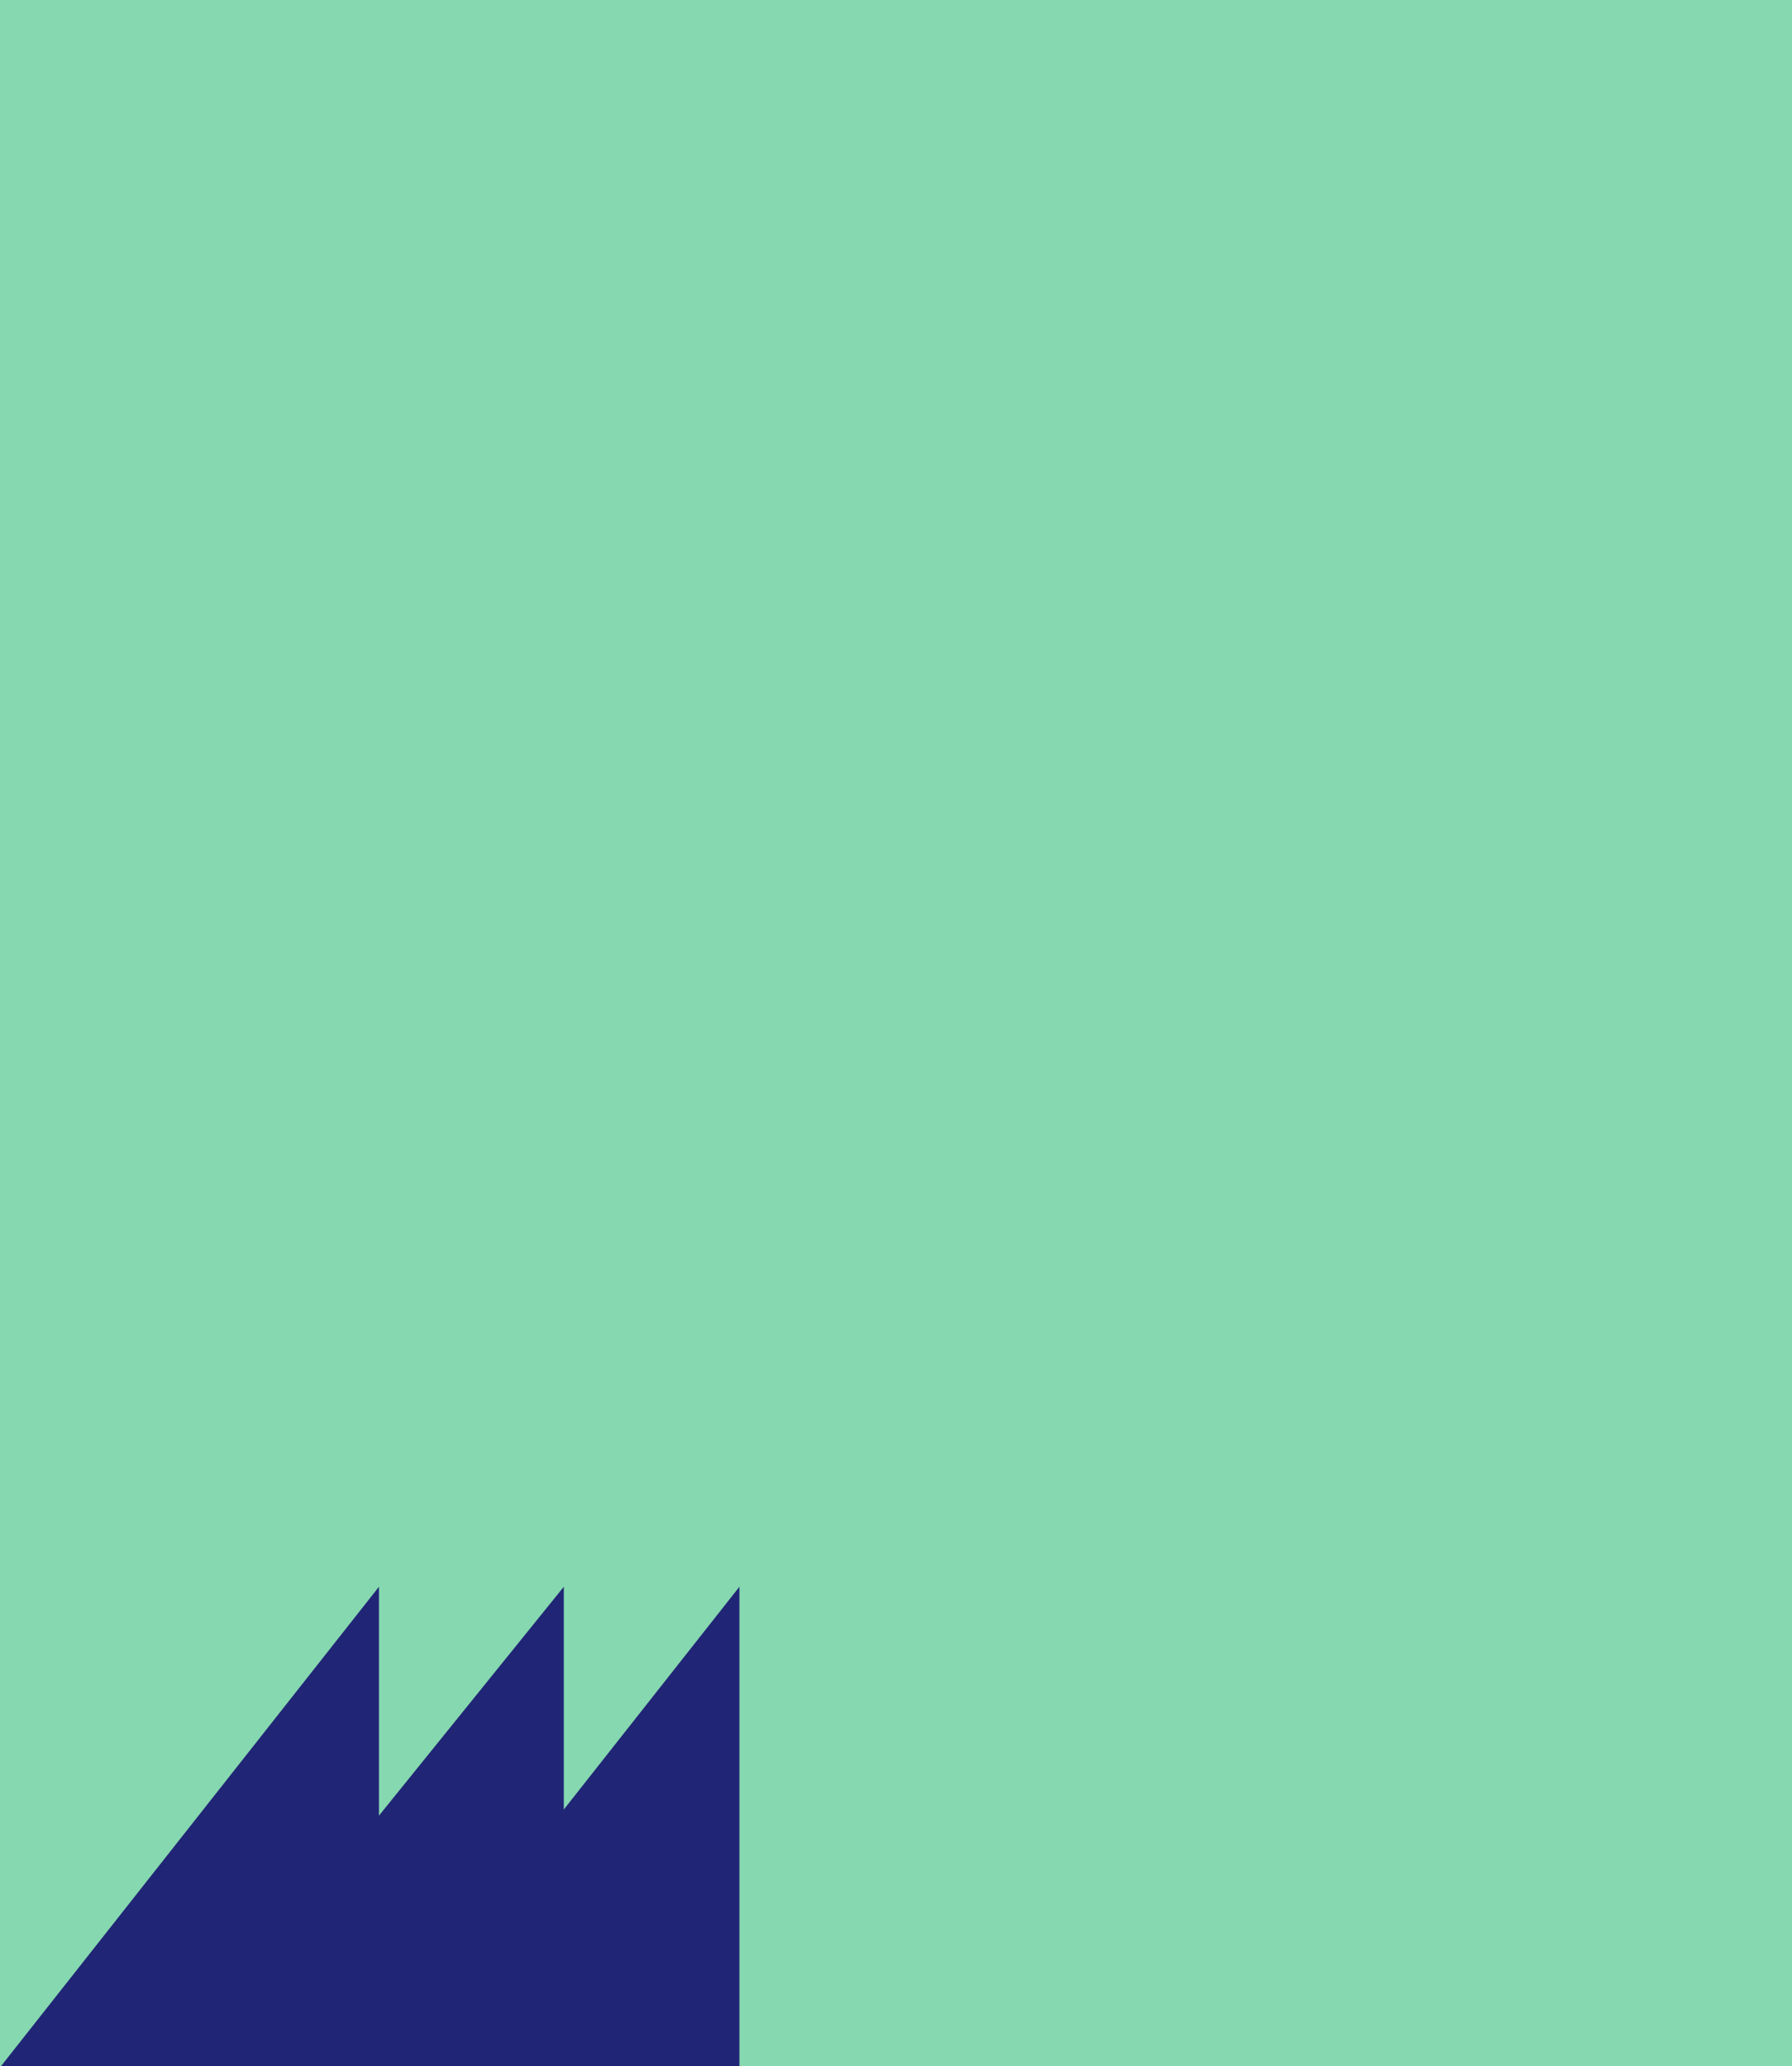 <svg width="445" height="513" viewBox="0 0 445 513" fill="none" xmlns="http://www.w3.org/2000/svg">
<g id="Frame_9745" clip-path="url(#clip0_4822_17629)">
<rect width="445" height="513" fill="#85D8AF"></rect>
<path id="Vector_14" d="M94.103 394L0 513.35L94.103 513.35L94.103 394Z" fill="#212576"><animate attributeName="d" dur="4014ms" fill="freeze" values="M94.103 394C0 513.35 0 513.35 0 513.35C94.103 513.35 94.103 513.35 94.103 513.35C94.103 394 94.103 394 94.103 394Z;M525.166 0.08C269 -37.825 269 -37.825 269 -37.825C348.772 101.254 348.772 101.254 348.772 101.254C525.166 0.08 525.166 0.08 525.166 0.08Z;M94.103 394C0 513.35 0 513.35 0 513.35C94.103 513.35 94.103 513.35 94.103 513.35C94.103 394 94.103 394 94.103 394Z" calcMode="spline" keyTimes="0; 0.501; 1" keySplines="0.745 0.1 0.745 1;0.745 0.1 0.745 1"></animate></path>
<path id="Vector_15" d="M140.006 394L43.608 513.35L140.006 513.35L140.006 394Z" fill="#212576"><animate attributeName="d" dur="4035ms" fill="freeze" values="M140.006 394C43.608 513.35 43.608 513.35 43.608 513.35C140.006 513.35 140.006 513.35 140.006 513.35C140.006 394 140.006 394 140.006 394Z;M587.35 333.244C384 169 384 169 384 169C384 333.244 384 333.244 384 333.244C587.35 333.244 587.35 333.244 587.35 333.244Z;M140.006 394C43.608 513.35 43.608 513.35 43.608 513.35C140.006 513.35 140.006 513.35 140.006 513.35C140.006 394 140.006 394 140.006 394Z" calcMode="spline" keyTimes="0; 0.504; 1" keySplines="0.497 0.1 0.497 1;0.497 0.1 0.497 1"></animate></path>
<path id="Vector_16" d="M183.615 394L89.512 513.35L183.615 513.35L183.615 394Z" fill="#212576"><animate attributeName="d" dur="4096ms" fill="freeze" values="M183.615 394C89.512 513.35 89.512 513.35 89.512 513.35C183.615 513.35 183.615 513.35 183.615 513.35C183.615 394 183.615 394 183.615 394Z;M575.317 465.562C317 447.387 317 447.387 317 447.387C407.19 579.949 407.19 579.949 407.19 579.949C575.317 465.562 575.317 465.562 575.317 465.562Z;M183.615 394C89.512 513.35 89.512 513.35 89.512 513.35C183.615 513.35 183.615 513.35 183.615 513.35C183.615 394 183.615 394 183.615 394Z" calcMode="spline" keyTimes="0; 0.699; 1" keySplines="0.25 0.1 0.25 1;0.25 0.1 0.25 1"></animate></path>
</g>
<defs>
<clipPath id="clip0_4822_17629">
<rect width="445" height="513" fill="white"></rect>
</clipPath>
</defs>
</svg>